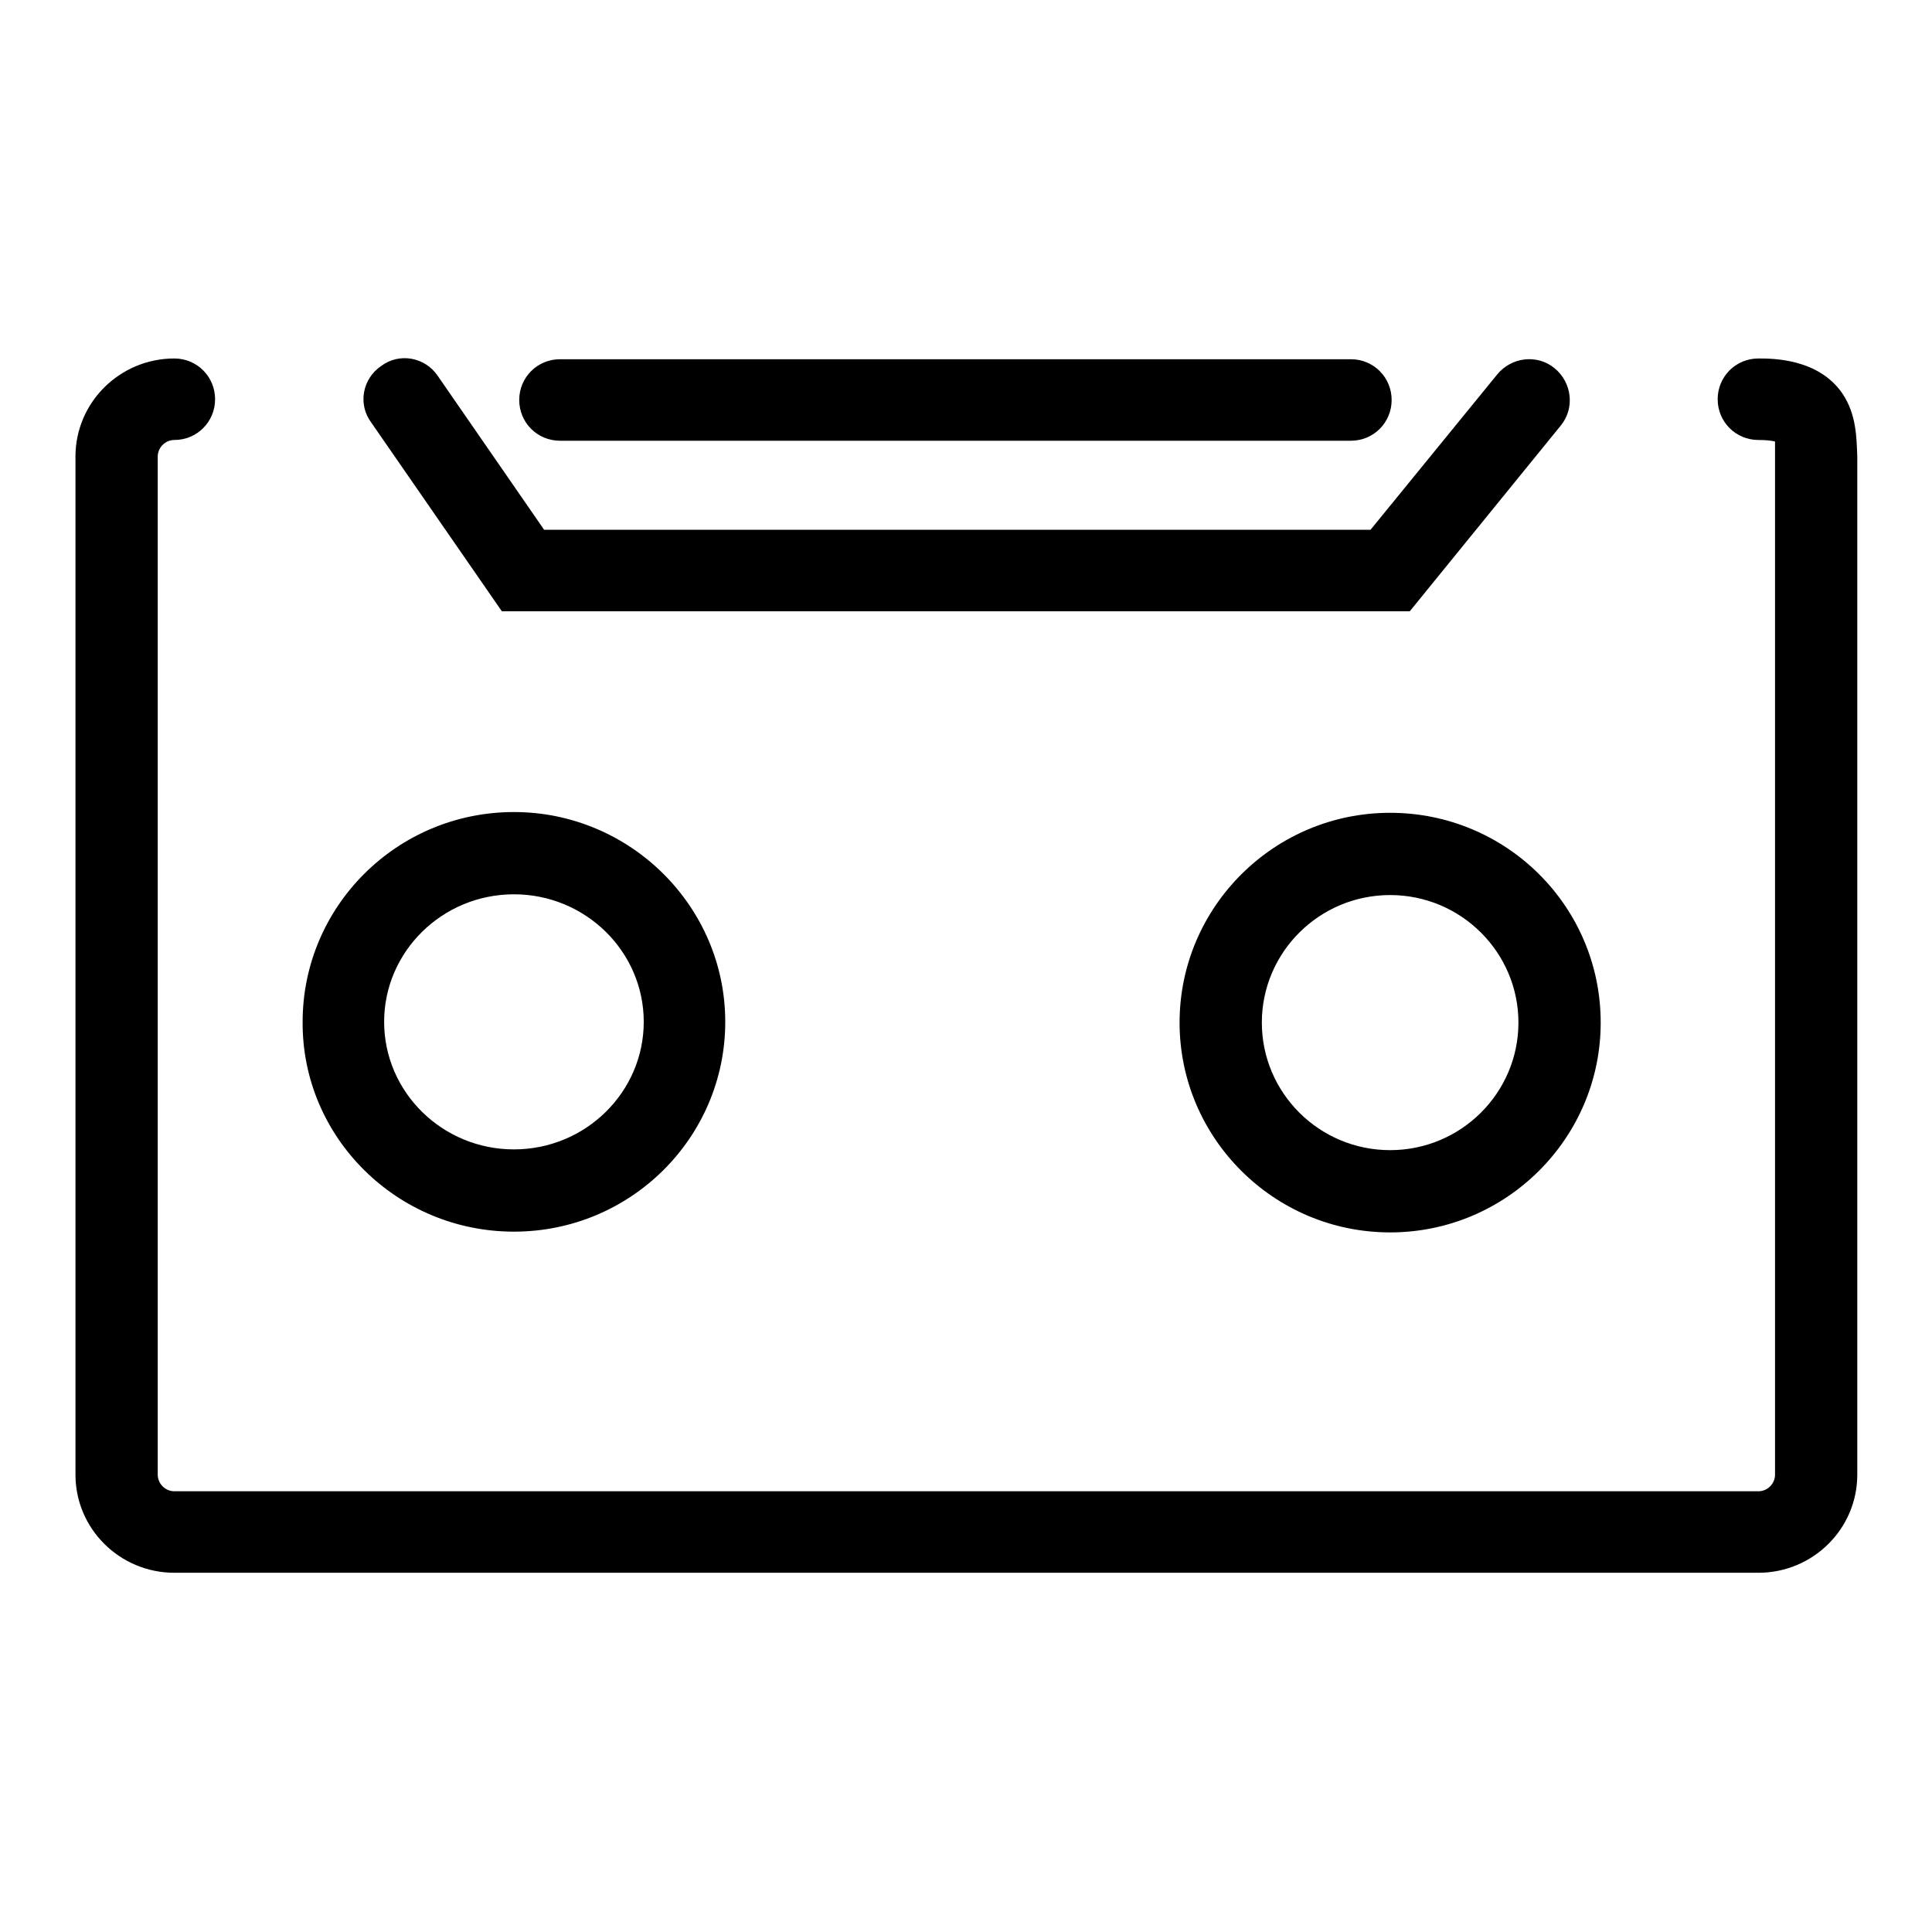 <?xml version="1.0" encoding="utf-8"?>
<!-- Svg Vector Icons : http://www.onlinewebfonts.com/icon -->
<!DOCTYPE svg PUBLIC "-//W3C//DTD SVG 1.1//EN" "http://www.w3.org/Graphics/SVG/1.1/DTD/svg11.dtd">
<svg version="1.1" xmlns="http://www.w3.org/2000/svg" xmlns:xlink="http://www.w3.org/1999/xlink" x="0px" y="0px" viewBox="0 0 256 256" enable-background="new 0 0 256 256" xml:space="preserve">
<g> <path fill="#000000" d="M244.1,52.1c-3.2-4.6-9.2-4.6-11.1-4.6c-3,0-5.4,2.4-5.4,5.4c0,3,2.4,5.4,5.4,5.4c1.1,0,1.8,0.1,2.2,0.2 c0,0.6,0,1.4,0,2v134.9c0,1.2-1,2.2-2.2,2.2H23.1c-1.2,0-2.2-1-2.2-2.2V60.5c0-1.2,1-2.2,2.2-2.2c3,0,5.4-2.4,5.4-5.4 c0-3-2.4-5.4-5.4-5.4c-7.2,0-13.1,5.8-13.1,13v134.9c0,7.2,5.9,13,13.1,13h209.9c7.2,0,13.1-5.8,13.1-13V60.5 C246,58,246,54.9,244.1,52.1z"/> <path fill="#000000" d="M68.1,163.2c15.5,0,28-12.5,28-27.8c0-15.3-12.6-27.8-28-27.8c-15.5,0-28,12.5-28,27.8 C40,150.7,52.6,163.2,68.1,163.2z M68.1,118.5c9.5,0,17.2,7.6,17.2,16.9c0,9.3-7.7,16.9-17.2,16.9c-9.5,0-17.2-7.6-17.2-16.9 C50.9,126.1,58.6,118.5,68.1,118.5z M184.2,107.7c-15.4,0-27.9,12.5-27.9,27.8c0,15.3,12.5,27.8,27.9,27.8 c15.4,0,27.9-12.5,27.9-27.8C212.1,120.1,199.6,107.7,184.2,107.7z M184.2,152.4c-9.4,0-17-7.6-17-16.9c0-9.3,7.6-16.9,17-16.9 c9.4,0,17,7.6,17,16.9C201.2,144.8,193.6,152.4,184.2,152.4z M66.5,81h120.3l20-24.6c1.9-2.3,1.5-5.7-0.8-7.6 c-2.3-1.9-5.7-1.5-7.6,0.8l-16.8,20.6H72.1L58,49.8c-1.7-2.5-5.1-3.1-7.5-1.3c-2.5,1.7-3.1,5.1-1.3,7.5L66.5,81z"/> <path fill="#000000" d="M74.2,58.4H179c3,0,5.4-2.4,5.4-5.4s-2.4-5.4-5.4-5.4H74.2c-3,0-5.4,2.4-5.4,5.4S71.2,58.4,74.2,58.4z"/></g>
</svg>
